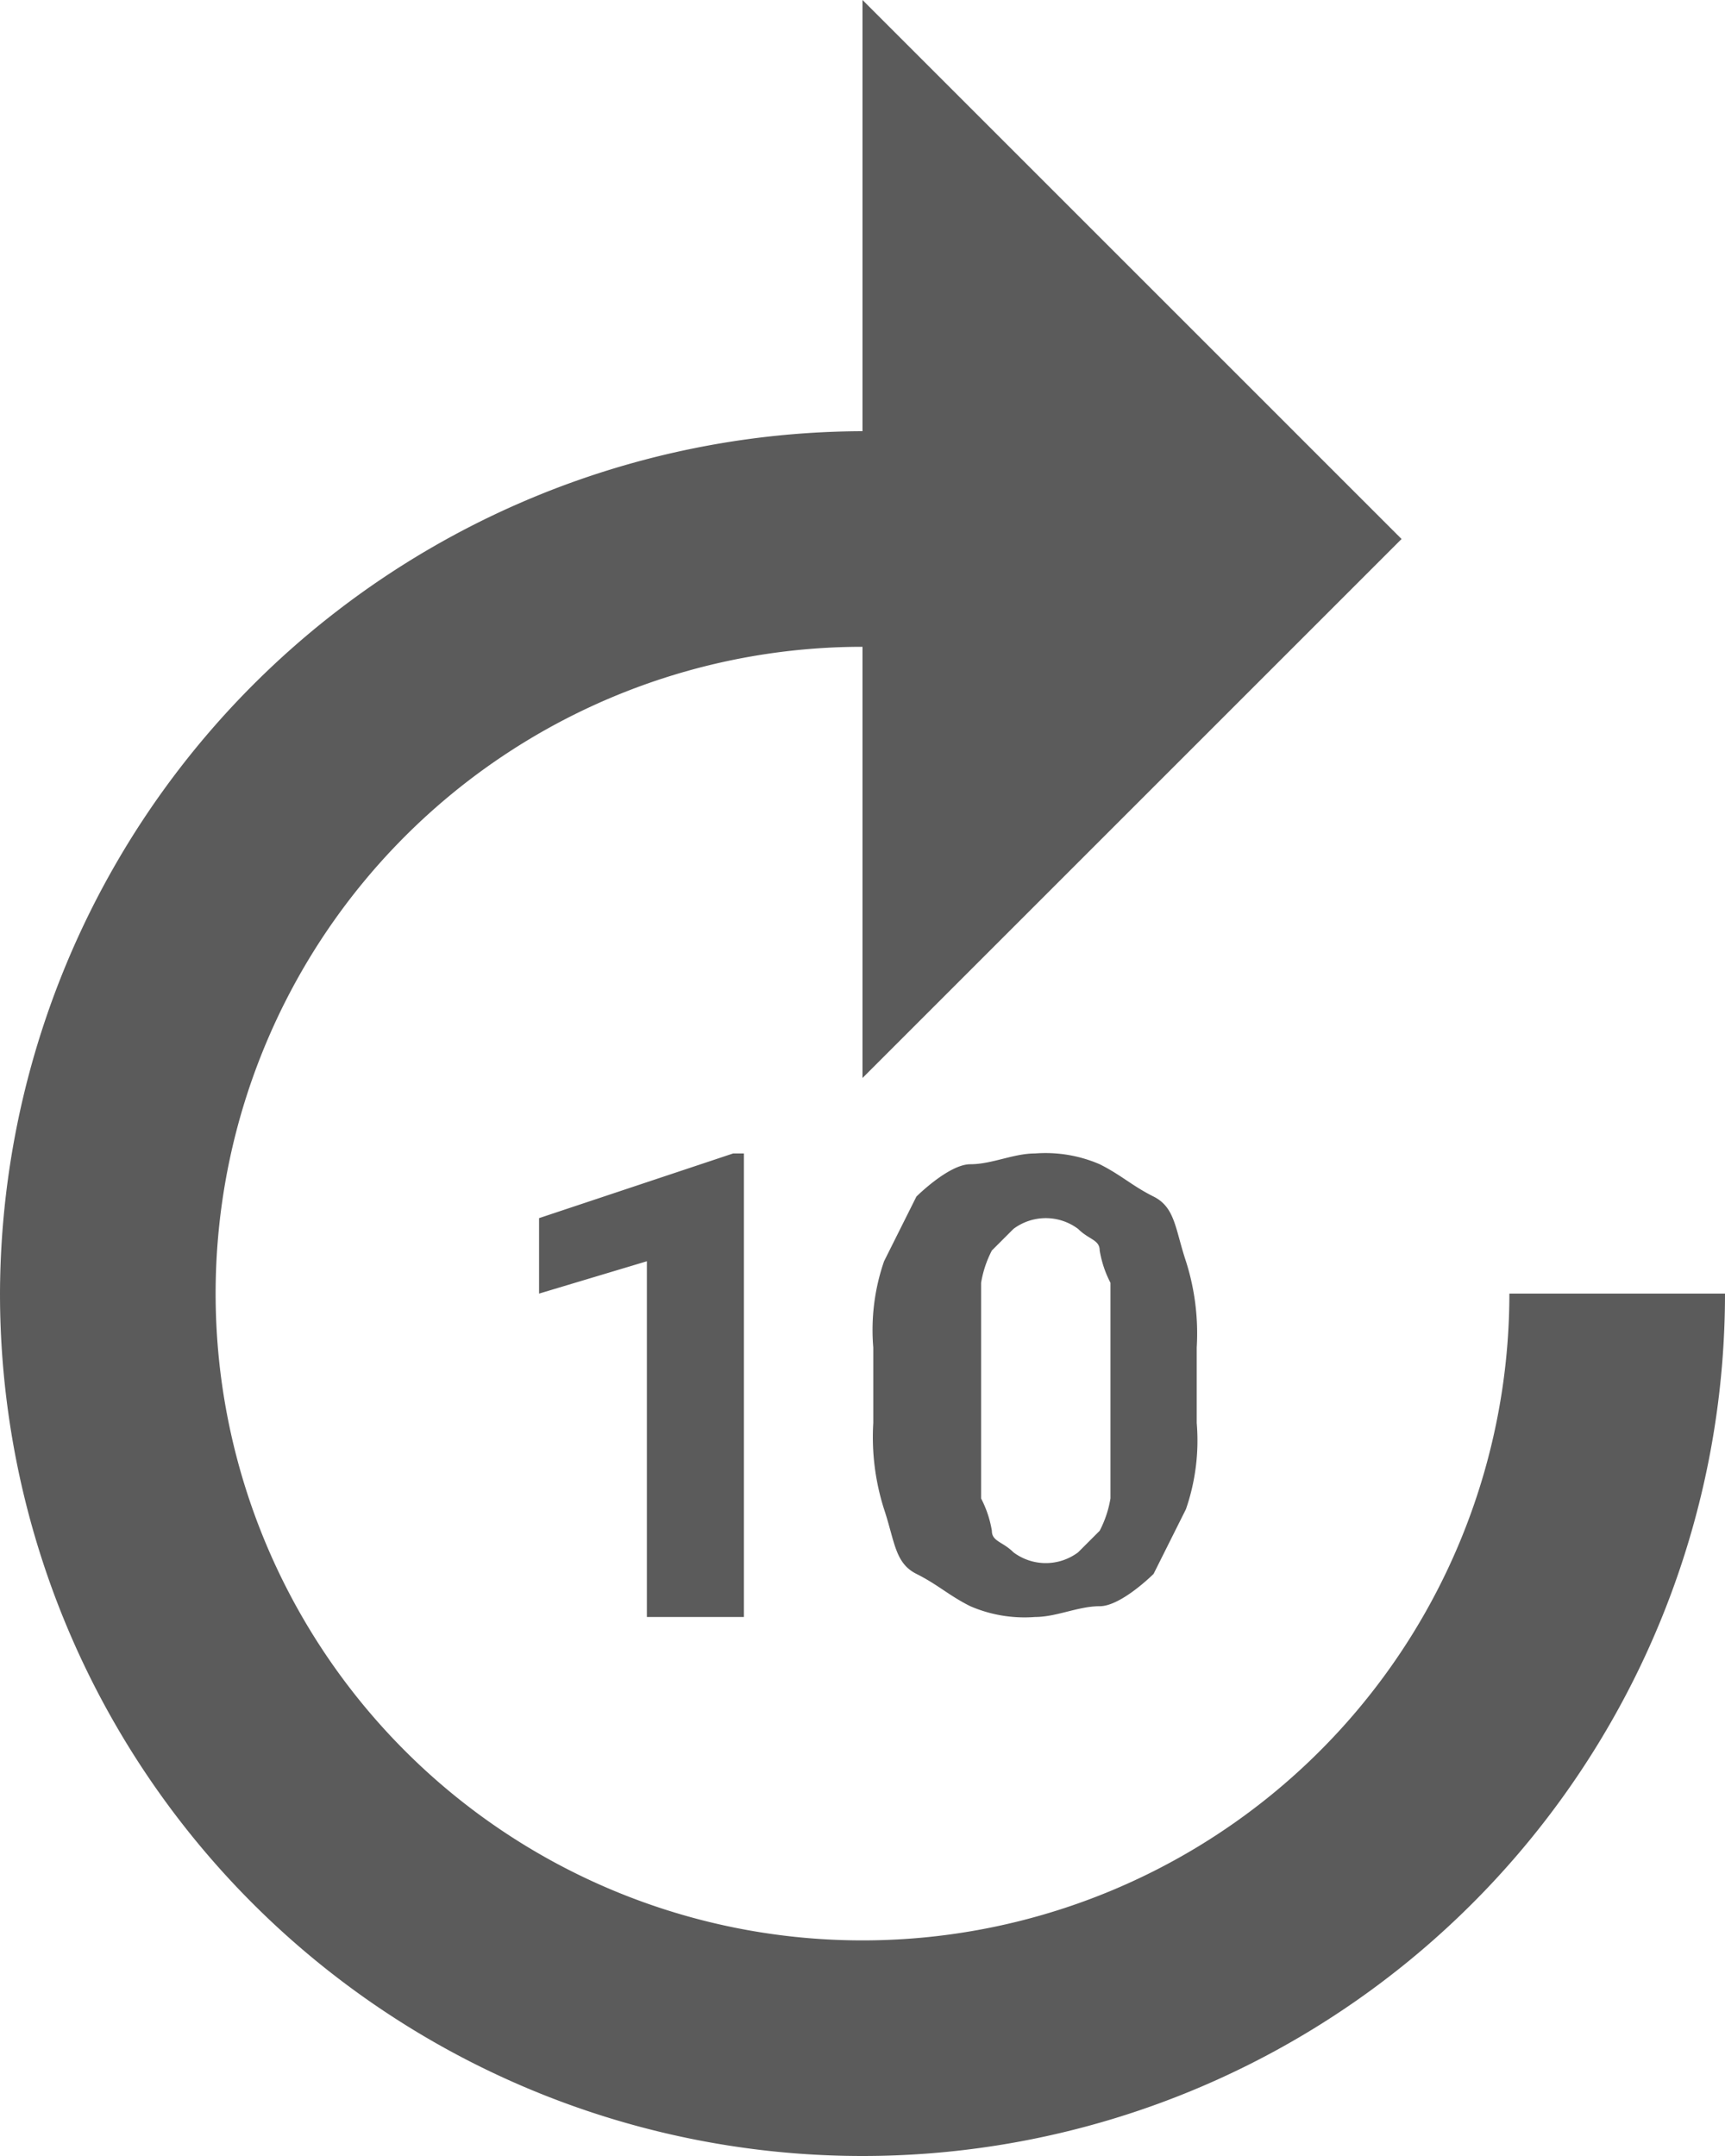 <svg xmlns="http://www.w3.org/2000/svg" width="12.8" height="16" viewBox="0 0 12.8 16">
  <path id="ic_player_forward" d="M6,11.1a6.4,6.4,0,1,0,12.8,0H17.2a4.8,4.8,0,1,1-4.8-4.8V9.5l4-4-4-4V4.7A6.419,6.419,0,0,0,6,11.1Zm5.44,2.4H10.8V10.86l-.8.24v-.56l1.44-.48h.08V13.5Zm3.44-1.44a1.56,1.56,0,0,1-.08.64l-.24.48s-.24.24-.4.24-.32.08-.48.08a1.015,1.015,0,0,1-.48-.08c-.16-.08-.24-.16-.4-.24s-.16-.24-.24-.48a1.761,1.761,0,0,1-.08-.64V11.5a1.56,1.56,0,0,1,.08-.64l.24-.48s.24-.24.4-.24.32-.08.48-.08a1.015,1.015,0,0,1,.48.08c.16.08.24.16.4.24s.16.24.24.48a1.761,1.761,0,0,1,.08.64Zm-.64-.64v-.4a.806.806,0,0,1-.08-.24c0-.08-.08-.08-.16-.16a.4.4,0,0,0-.48,0l-.16.16a.806.806,0,0,0-.08.24v1.6a.806.806,0,0,1,.08.24c0,.08.08.08.16.16a.4.4,0,0,0,.48,0l.16-.16a.806.806,0,0,0,.08-.24Z" transform="translate(-6 -1.5)" fill="#333" opacity="0.8"/>
</svg>

